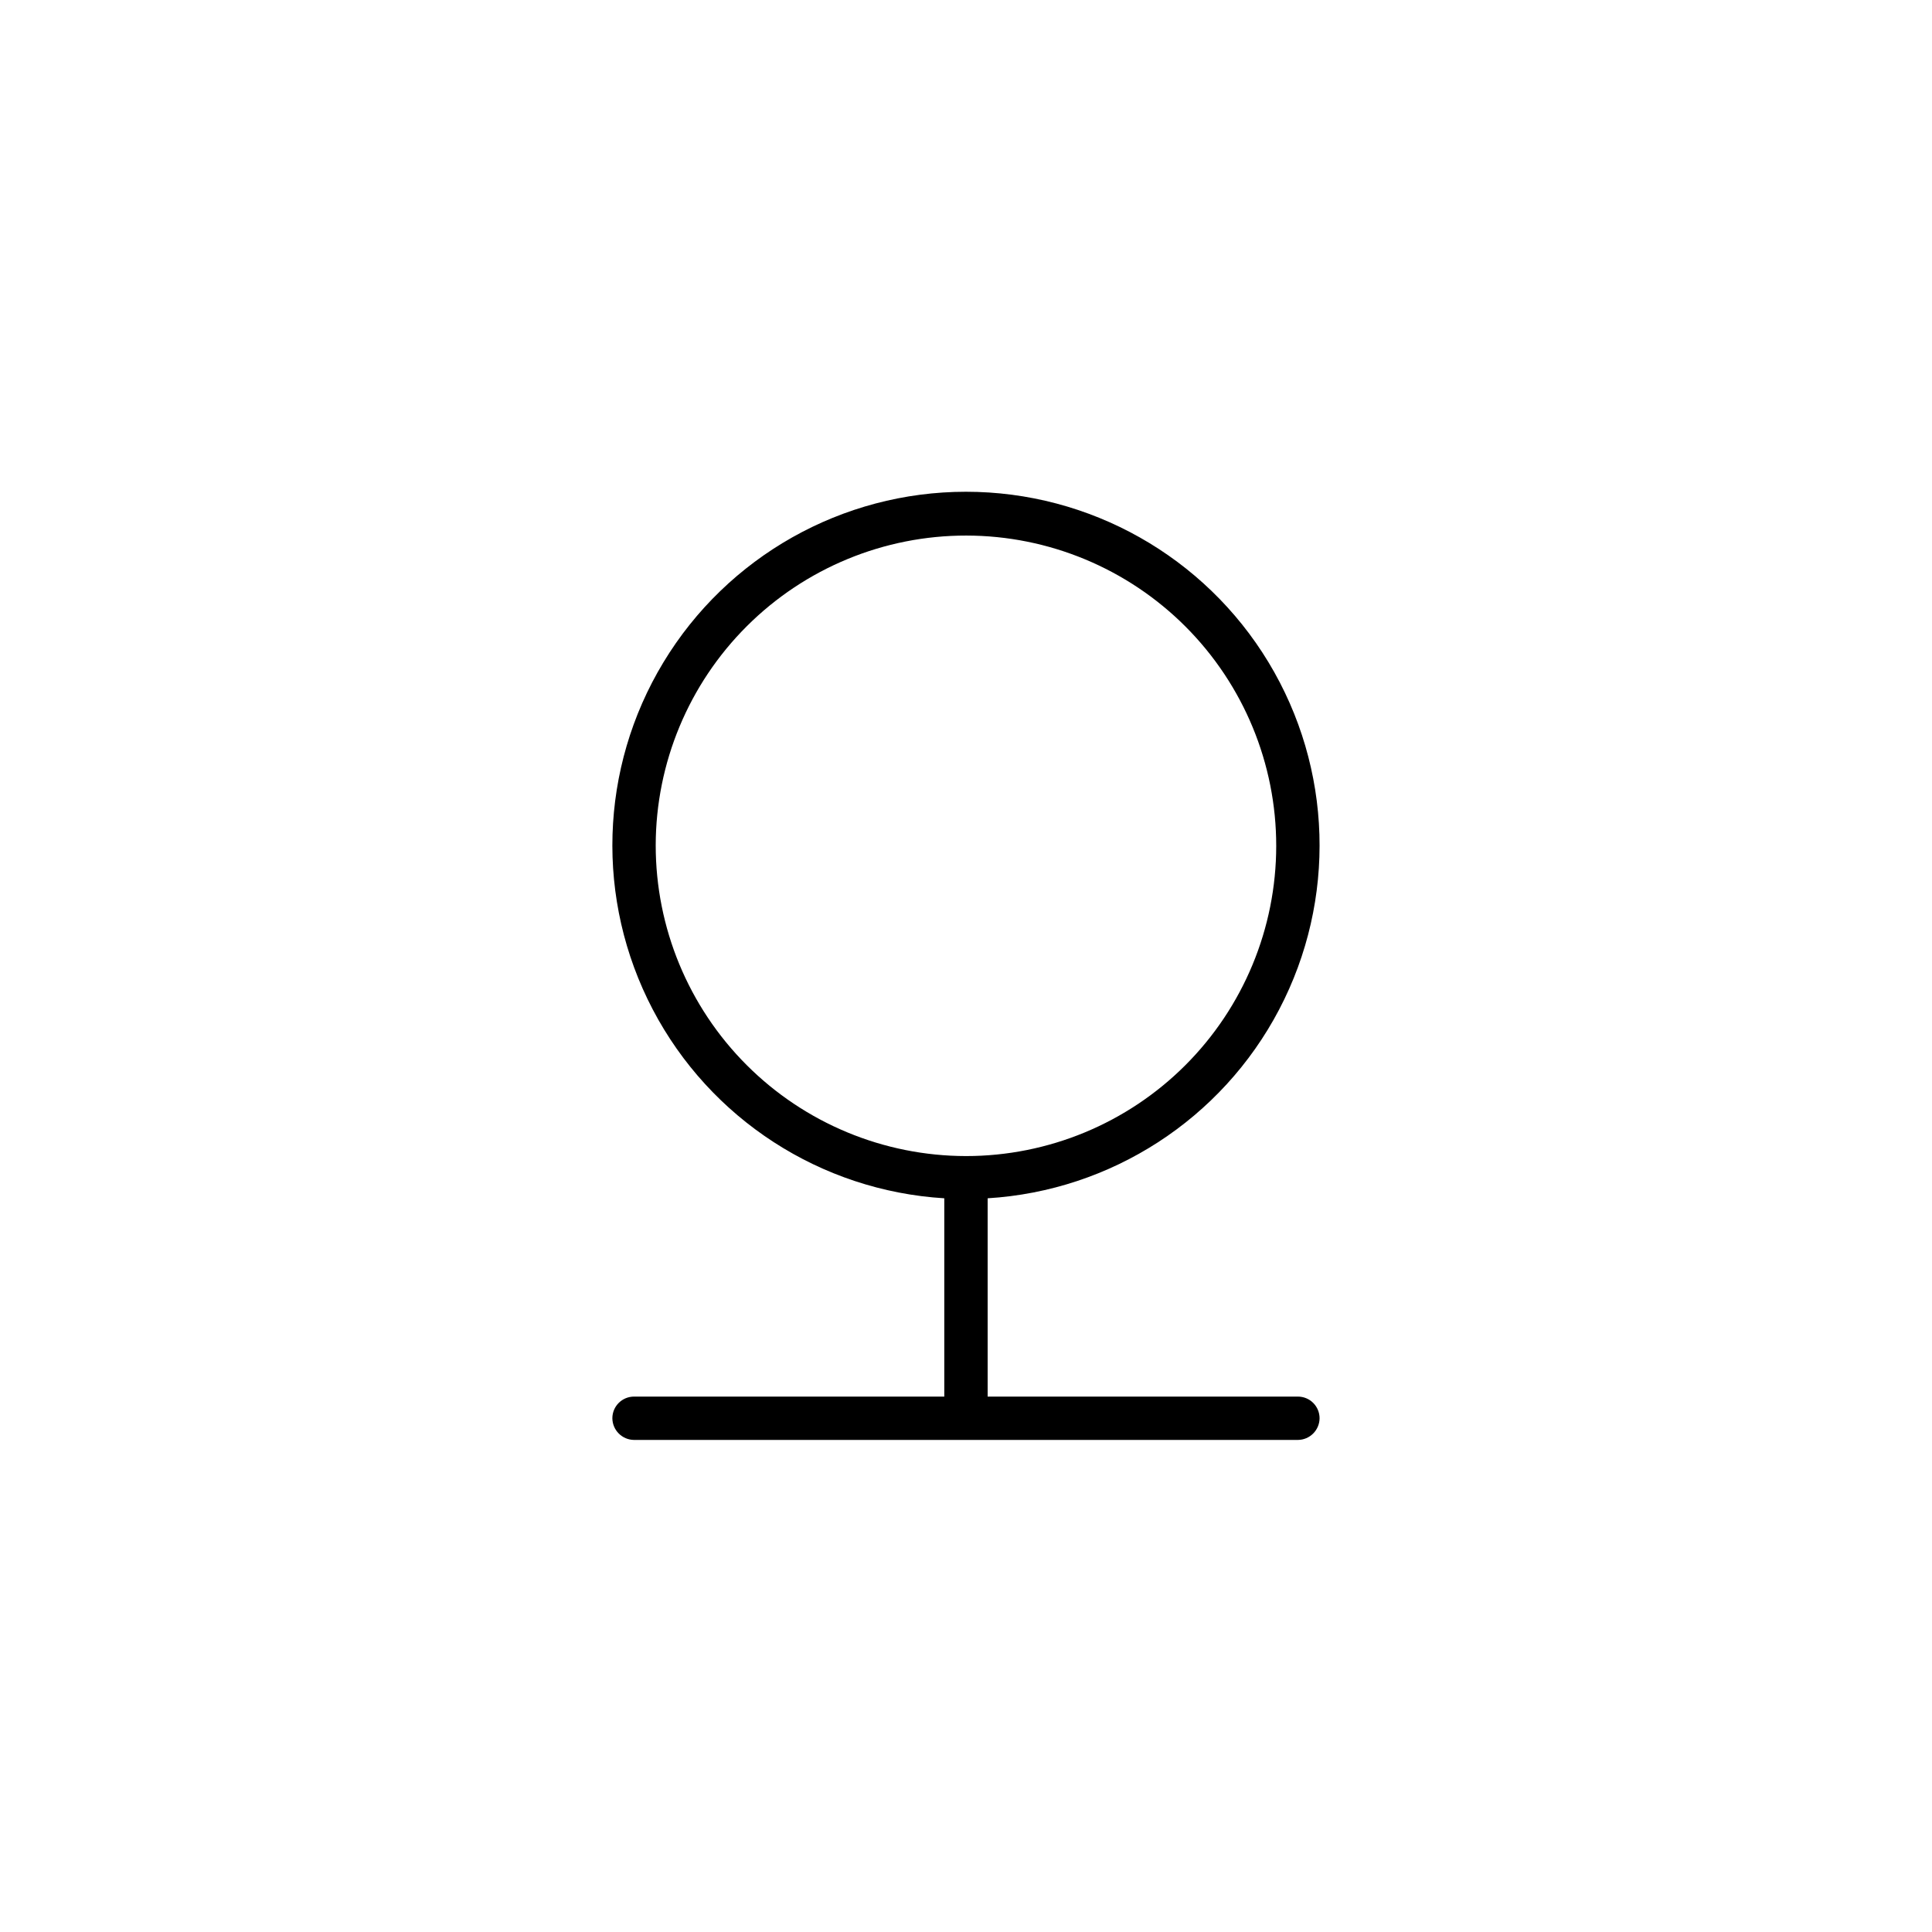 <?xml version="1.0" encoding="UTF-8"?>
<!-- Uploaded to: SVG Repo, www.svgrepo.com, Generator: SVG Repo Mixer Tools -->
<svg fill="#000000" width="800px" height="800px" version="1.1" viewBox="144 144 512 512" xmlns="http://www.w3.org/2000/svg">
 <path d="m487.96 514.11h-82.223v-52.551c32.734-2.008 62.035-20.984 77.258-50.031 15.223-29.051 14.152-63.941-2.82-92.004-16.977-28.059-47.387-45.203-80.18-45.203-32.797 0-63.207 17.145-80.18 45.203-16.977 28.062-18.047 62.953-2.824 92.004 15.223 29.047 44.523 48.023 77.258 50.031v52.551h-82.219c-3.172 0-5.746 2.57-5.746 5.742 0.027 3.16 2.582 5.715 5.746 5.742h175.93c3.16-0.027 5.715-2.582 5.742-5.742 0-1.523-0.605-2.984-1.684-4.062-1.074-1.078-2.535-1.68-4.059-1.68zm-170.19-146.11c0.039-21.801 8.734-42.688 24.172-58.078 15.438-15.391 36.352-24.02 58.148-23.992 21.801 0.023 42.695 8.707 58.094 24.133 15.398 15.43 24.043 36.34 24.027 58.137-0.012 21.797-8.68 42.699-24.098 58.109-15.418 15.406-36.324 24.062-58.121 24.062-21.816-0.027-42.73-8.711-58.148-24.148-15.414-15.434-24.074-36.359-24.074-58.172z"/>
</svg>